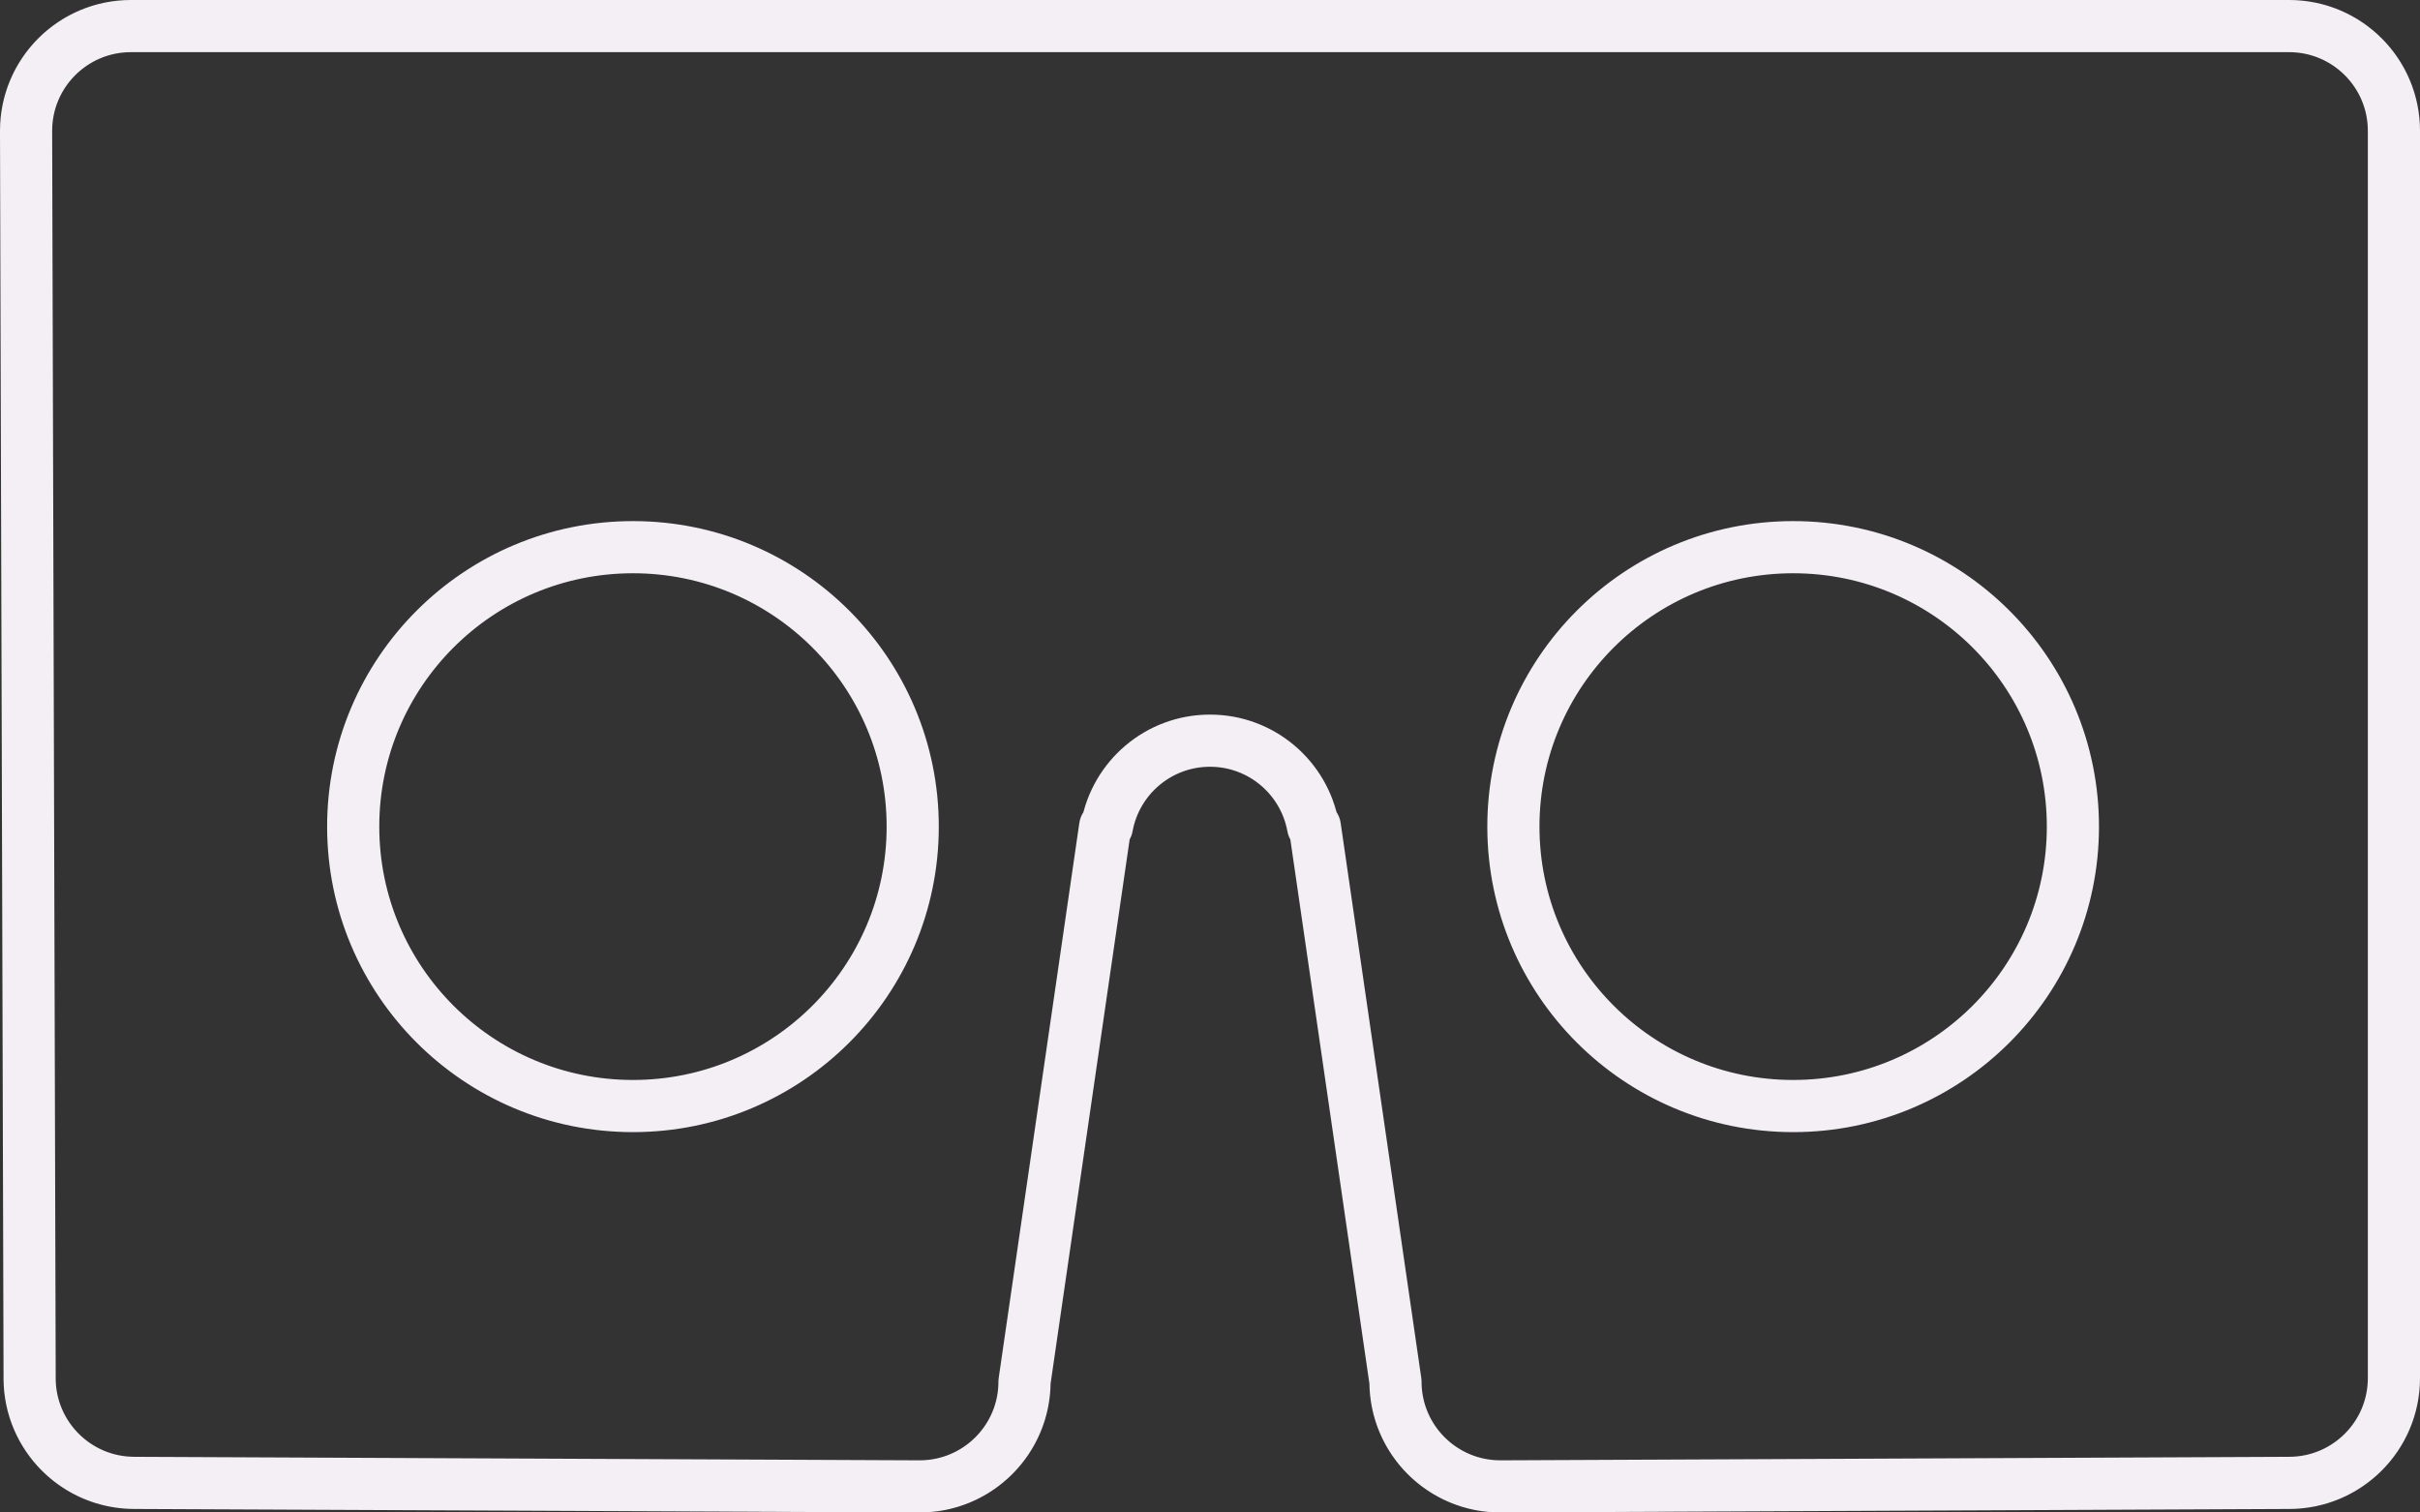 <?xml version="1.0" encoding="UTF-8" standalone="no"?>
<svg
   width="464"
   height="290"
   viewBox="0 0 464 290"
   fill="none"
   version="1.1"
   id="svg1"
   xmlns="http://www.w3.org/2000/svg"
   xmlns:svg="http://www.w3.org/2000/svg">
  <rect x="0" y="0" width="464" height="290" fill="#333333" stroke="none"/>
  <defs
     id="defs1" />
  <style
     id="style1">
      @keyframes dashFrame {
         0% {
            stroke-dashoffset: 1660;
         }
         100% {
            stroke-dashoffset: 0;
         }
      }
      @keyframes dashEye {
         0% {
            stroke-dashoffset: 340;
         }
         100% {
            stroke-dashoffset: 0;
         }
      }
      #loadingIconFrame {
      animation: dashFrame 3s ease-out infinite;
      }
      #loadingIconEye1, #eye2 {
      animation: dashEye 3s ease-out infinite;
      }
  </style>
  <path
     d="M 459,25.079 C 459,13.989 450.001,5 438.899,5 L 25.101,5 c -11.098,-4e-7 -20.101,8.989 -20.101,20.079 L 5.681,264.061 c -5.64e-4,0.062 -0.004,0.123 -0.004,0.185 0,11.086 8.999,20.079 20.101,20.079 l 150.553,0.675 c 11.105,0 20.106,-8.993 20.106,-20.079 l 15.462,-106.429 h 0.336 c 1.702,-9.366 9.897,-16.476 19.765,-16.476 9.868,0 18.058,7.11 19.76,16.476 h 0.341 l 15.462,106.429 c 0,11.086 9.003,20.079 20.101,20.079 l 151.235,-0.675 c 11.102,0 20.101,-8.993 20.101,-20.079 z"
     fill="#F3EFF5"
     id="loadingIconFrame"
     style="fill:none;stroke:#f3eff5;stroke-width:10;stroke-linecap:round;stroke-linejoin:round;stroke-dasharray:1660, 1700;stroke-dashoffset:0;stroke-opacity:1" />
  <path
     style="fill:none;stroke:#f3eff5;stroke-width:10;stroke-linecap:round;stroke-linejoin:round;stroke-dasharray:340, 350;stroke-dashoffset:0;stroke-opacity:1"
     d="m 175,158.492 c 0,29.592 -24.016,53.578 -53.637,53.578 -29.627,0 -53.641,-23.986 -53.641,-53.578 0,-29.592 24.014,-53.577 53.641,-53.577 29.621,0 53.637,23.985 53.637,53.577 z"
     id="loadingIconEye1" />
  <path
     style="fill:none;stroke:#f3eff5;stroke-width:10;stroke-linecap:round;stroke-linejoin:round;stroke-dasharray:340, 350;stroke-dashoffset:0;stroke-opacity:1"
     d="m 397.449,158.492 c 0,29.592 -24.012,53.578 -53.636,53.578 -29.628,0 -53.642,-23.986 -53.642,-53.578 0,-29.592 24.014,-53.577 53.642,-53.577 29.624,0 53.636,23.985 53.636,53.577 z"
     id="eye2" />
</svg>
